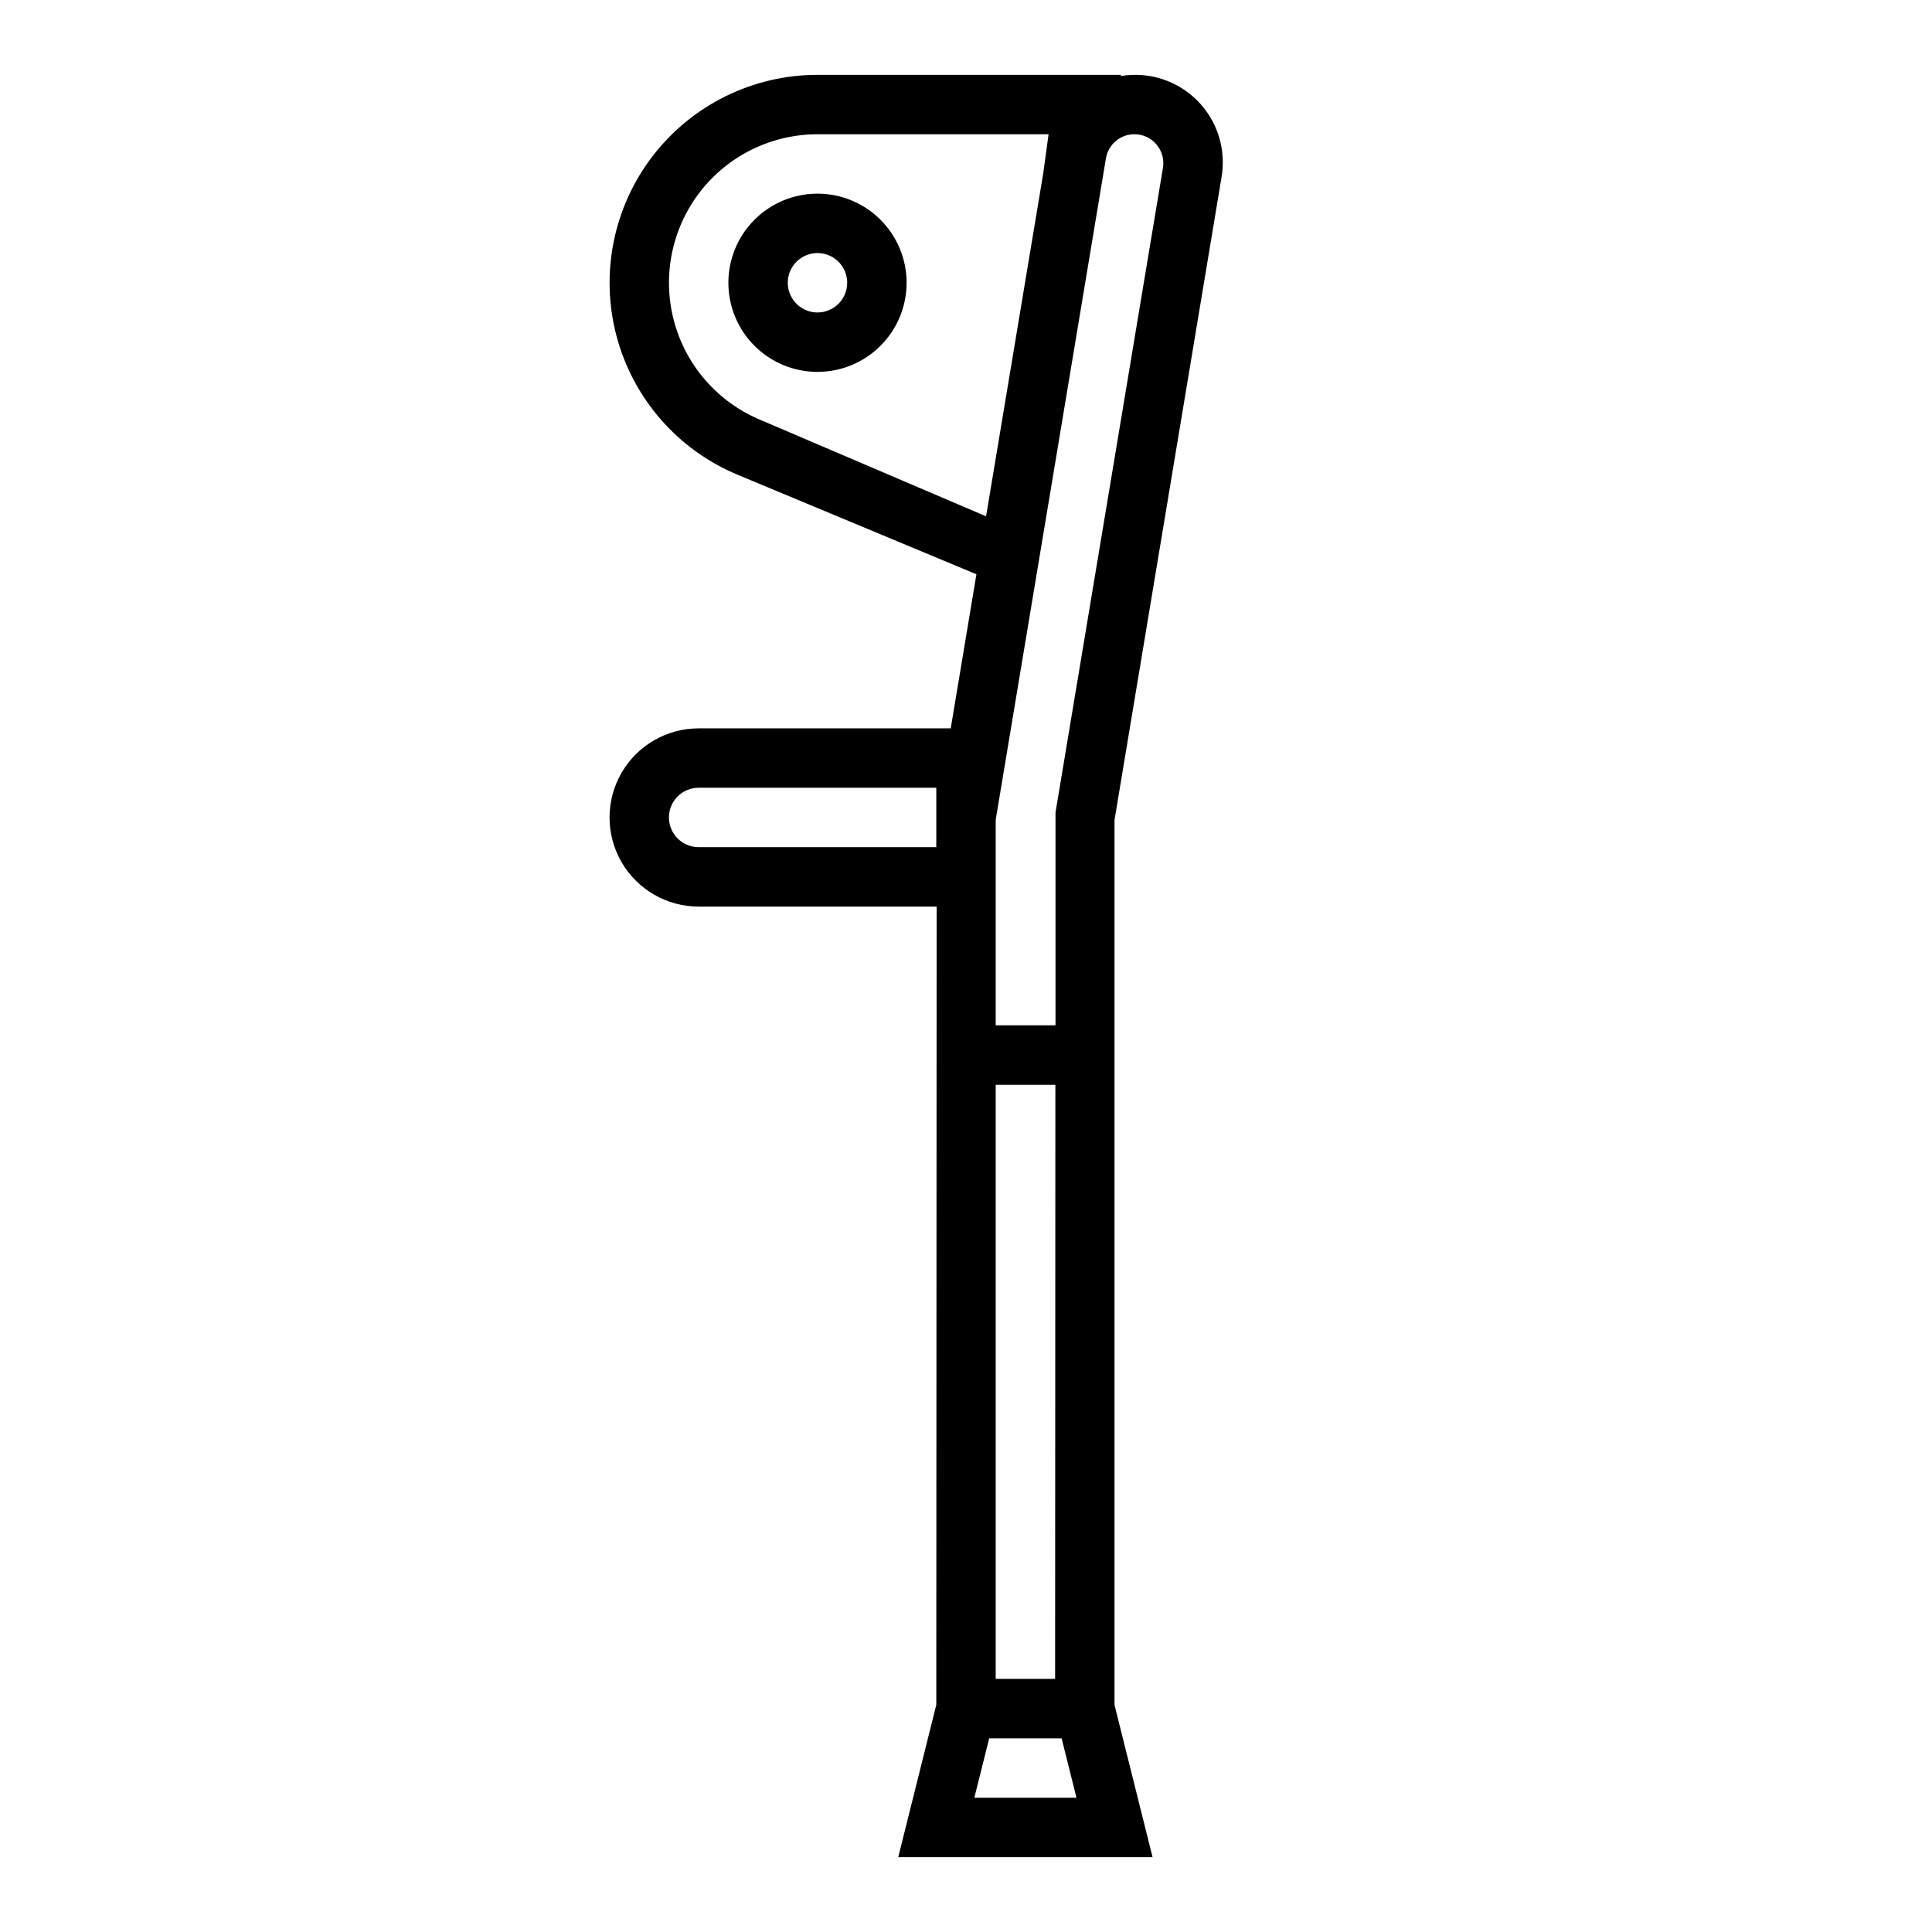 <?xml version="1.0" encoding="UTF-8"?>
<!-- Uploaded to: SVG Repo, www.svgrepo.com, Generator: SVG Repo Mixer Tools -->
<svg fill="#000000" width="800px" height="800px" version="1.1" viewBox="144 144 512 512" xmlns="http://www.w3.org/2000/svg">
 <g>
  <path d="m360.64 195.32c-6.262 0-12.27 2.488-16.699 6.918-4.426 4.43-6.914 10.438-6.914 16.699 0 6.266 2.488 12.27 6.914 16.699 4.43 4.43 10.438 6.918 16.699 6.918 6.266 0 12.273-2.488 16.699-6.918 4.43-4.43 6.918-10.434 6.918-16.699 0-6.262-2.488-12.27-6.918-16.699-4.426-4.43-10.434-6.918-16.699-6.918zm0 31.488c-3.184 0-6.051-1.918-7.269-4.859s-0.547-6.324 1.703-8.578c2.254-2.25 5.641-2.926 8.582-1.707s4.859 4.09 4.859 7.273c0 2.09-0.832 4.09-2.309 5.566-1.477 1.477-3.477 2.305-5.566 2.305z"/>
  <path d="m467.7 191.08c1.316-7.426-1.059-15.031-6.367-20.387-5.312-5.356-12.898-7.793-20.336-6.535l0.094-0.324h-80.453c-17.113 0.004-33.254 7.961-43.684 21.535-10.426 13.57-13.953 31.219-9.551 47.754 4.406 16.539 16.246 30.094 32.043 36.68l63.316 26.387-6.809 40.832h-66.805c-8.434 0-16.23 4.5-20.449 11.809-4.219 7.305-4.219 16.309 0 23.613 4.219 7.309 12.016 11.809 20.449 11.809h63.07l-0.094 211.56-10.082 40.344h67.398l-10.082-40.328v-234.54zm-122.2 64.188c-11.285-4.703-19.742-14.383-22.887-26.195-3.148-11.812-0.625-24.418 6.82-34.113 7.449-9.695 18.98-15.375 31.203-15.379h61.246l-1.418 10.391-15.145 90.859zm46.625 113.24h-62.977c-4.348 0-7.871-3.527-7.871-7.875 0-4.348 3.523-7.871 7.871-7.871h62.977zm15.742-7.219 29.215-175.31v-0.004c0.609-3.699 3.809-6.41 7.559-6.398 2.25 0 4.387 0.992 5.84 2.711s2.078 3.988 1.711 6.207l-28.473 170.82v56.395h-15.848v-54.426zm0.004 70.195h15.816l-0.074 157.44h-15.742zm-5.66 188.93 3.938-15.742h19.191l3.938 15.742z"/>
 </g>
</svg>